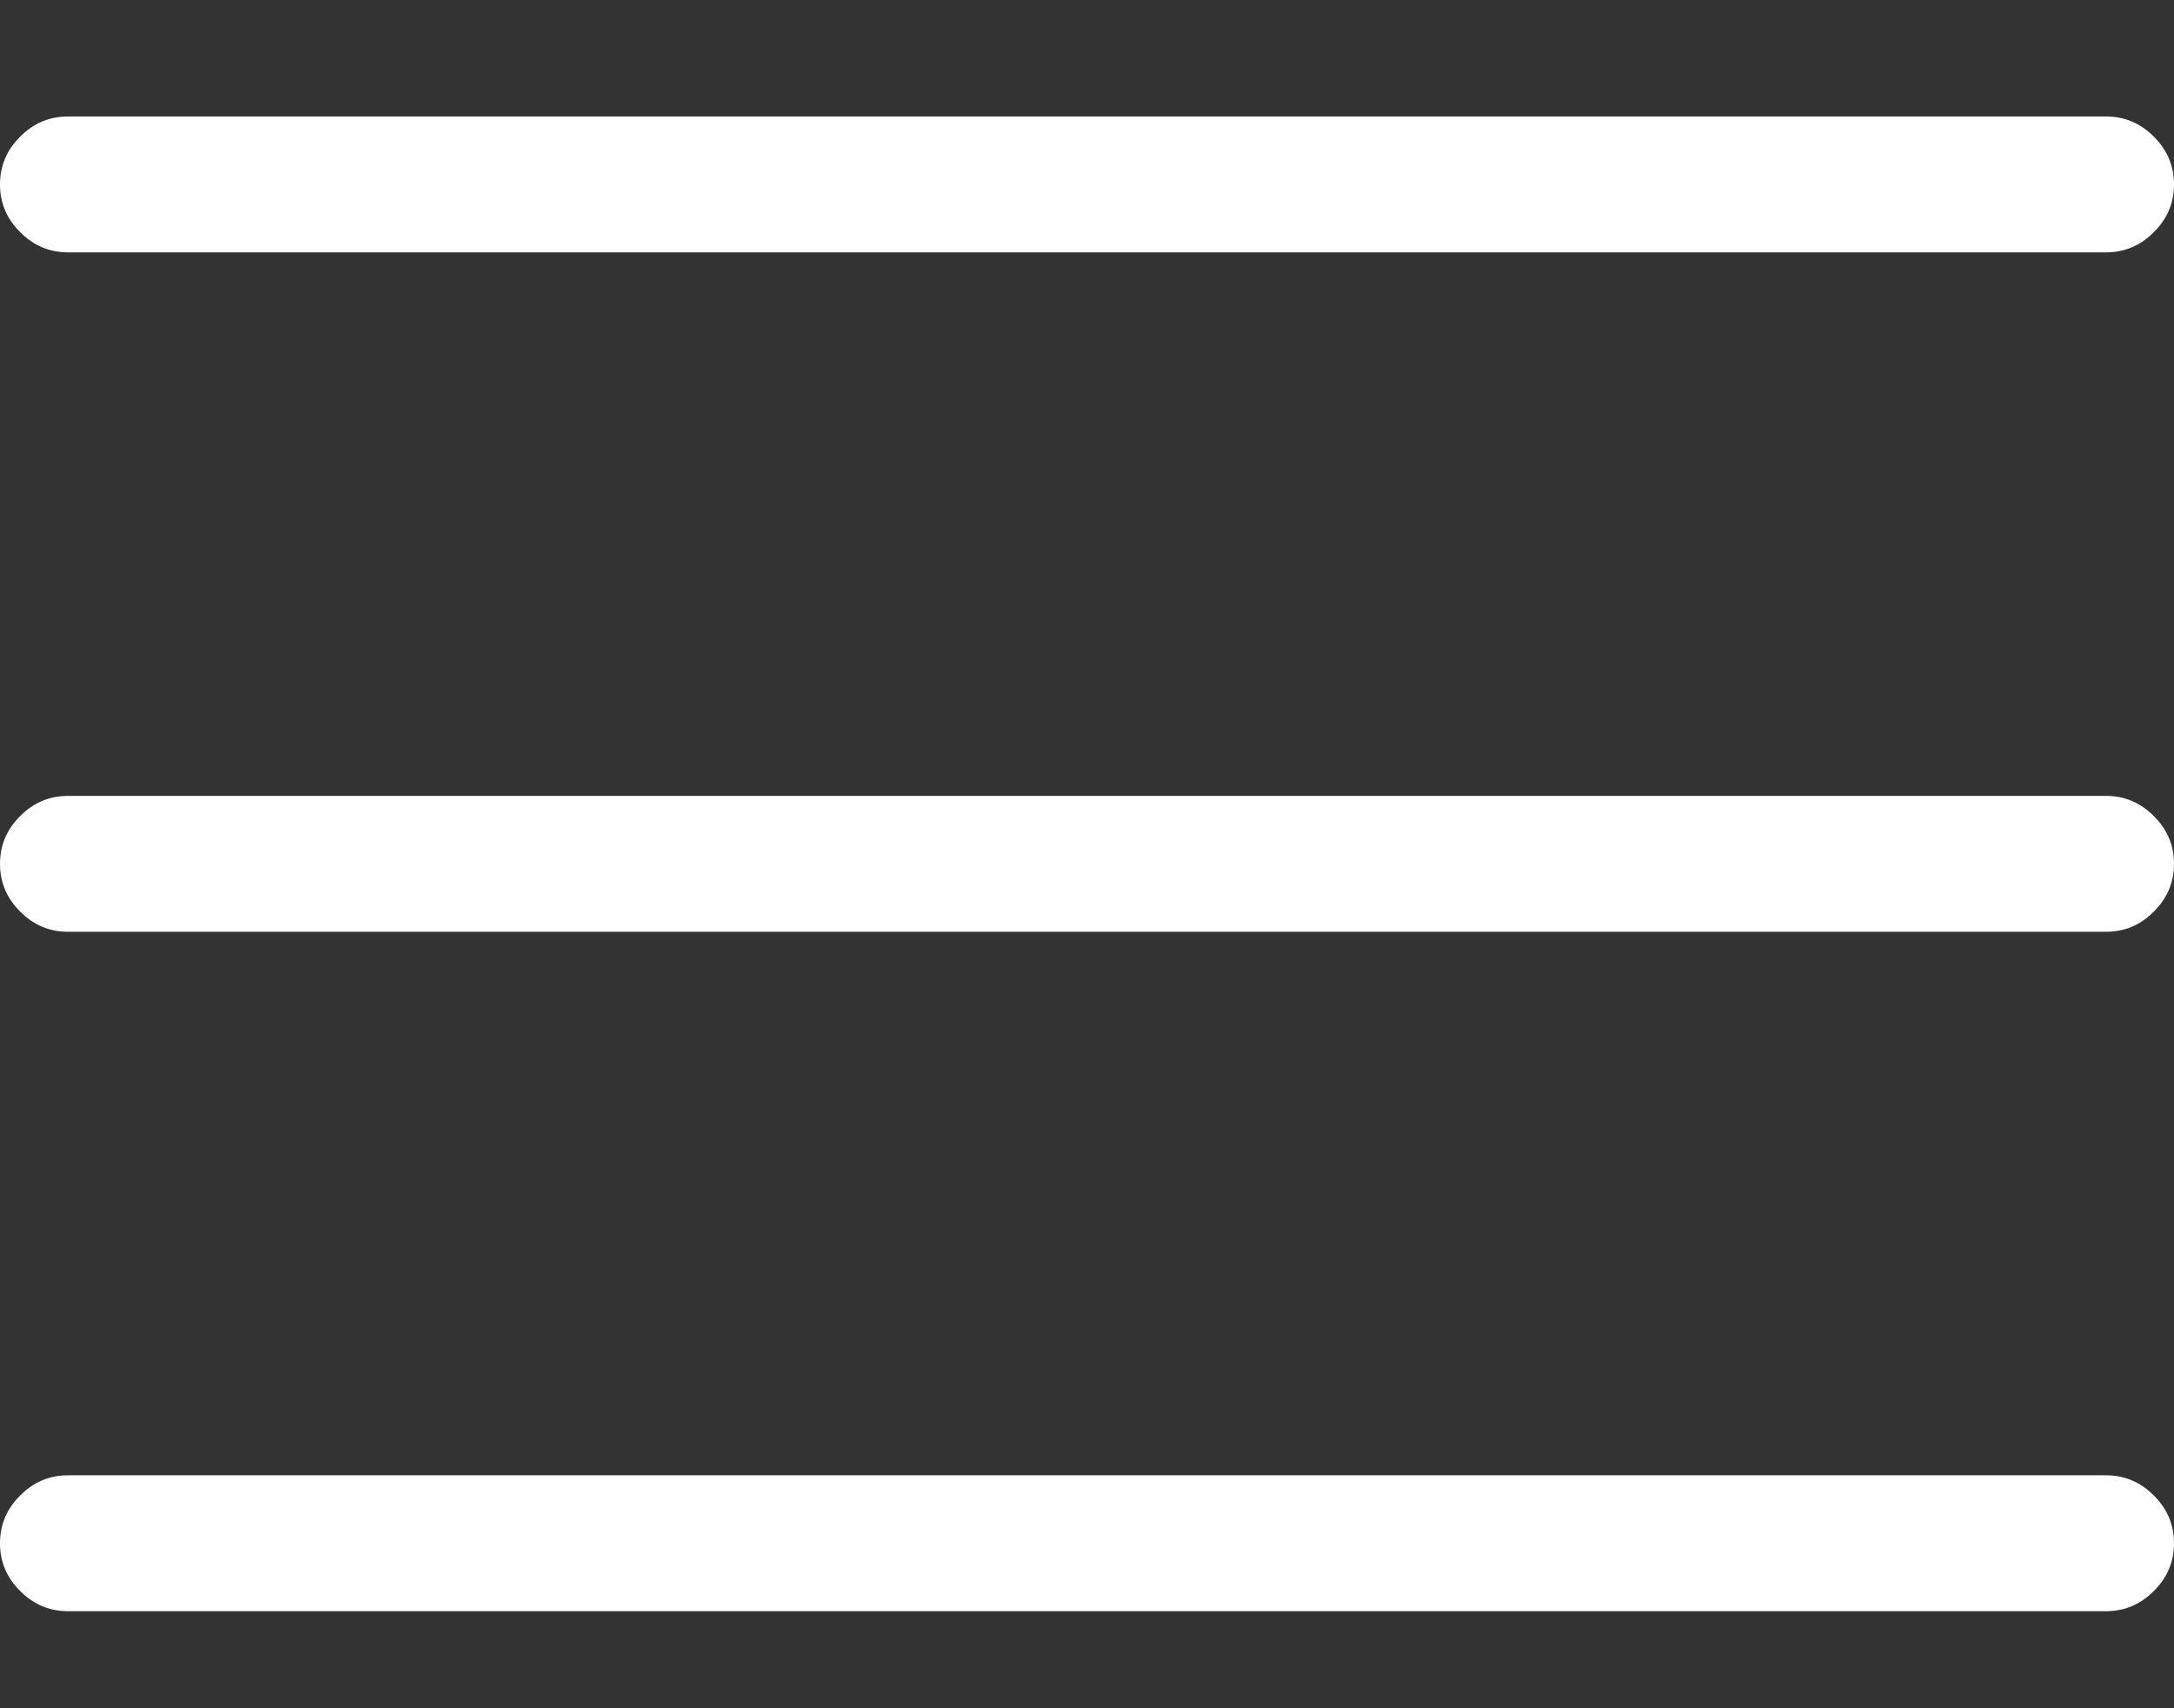 <svg width="14" height="11" viewBox="0 0 14 11" fill="none" xmlns="http://www.w3.org/2000/svg">
<rect x="0" y="0" width="14" height="11" fill="#333333" stroke="none"/>
<path d="M0.438 1.625C0.319 1.625 0.216 1.582 0.13 1.495C0.043 1.409 0 1.306 0 1.188C0 1.069 0.043 0.966 0.13 0.88C0.216 0.793 0.319 0.75 0.438 0.75H13.562C13.681 0.75 13.784 0.793 13.87 0.88C13.957 0.966 14 1.069 14 1.188C14 1.306 13.957 1.409 13.87 1.495C13.784 1.582 13.681 1.625 13.562 1.625H0.438ZM0.438 6C0.319 6 0.216 5.957 0.13 5.87C0.043 5.784 0 5.681 0 5.562C0 5.444 0.043 5.341 0.13 5.255C0.216 5.168 0.319 5.125 0.438 5.125H13.562C13.681 5.125 13.784 5.168 13.87 5.255C13.957 5.341 14 5.444 14 5.562C14 5.681 13.957 5.784 13.87 5.87C13.784 5.957 13.681 6 13.562 6H0.438ZM0.438 10.375C0.319 10.375 0.216 10.332 0.13 10.245C0.043 10.159 0 10.056 0 9.938C0 9.819 0.043 9.716 0.13 9.63C0.216 9.543 0.319 9.5 0.438 9.5H13.562C13.681 9.5 13.784 9.543 13.87 9.63C13.957 9.716 14 9.819 14 9.938C14 10.056 13.957 10.159 13.87 10.245C13.784 10.332 13.681 10.375 13.562 10.375H0.438Z" fill="white"/>
</svg>
